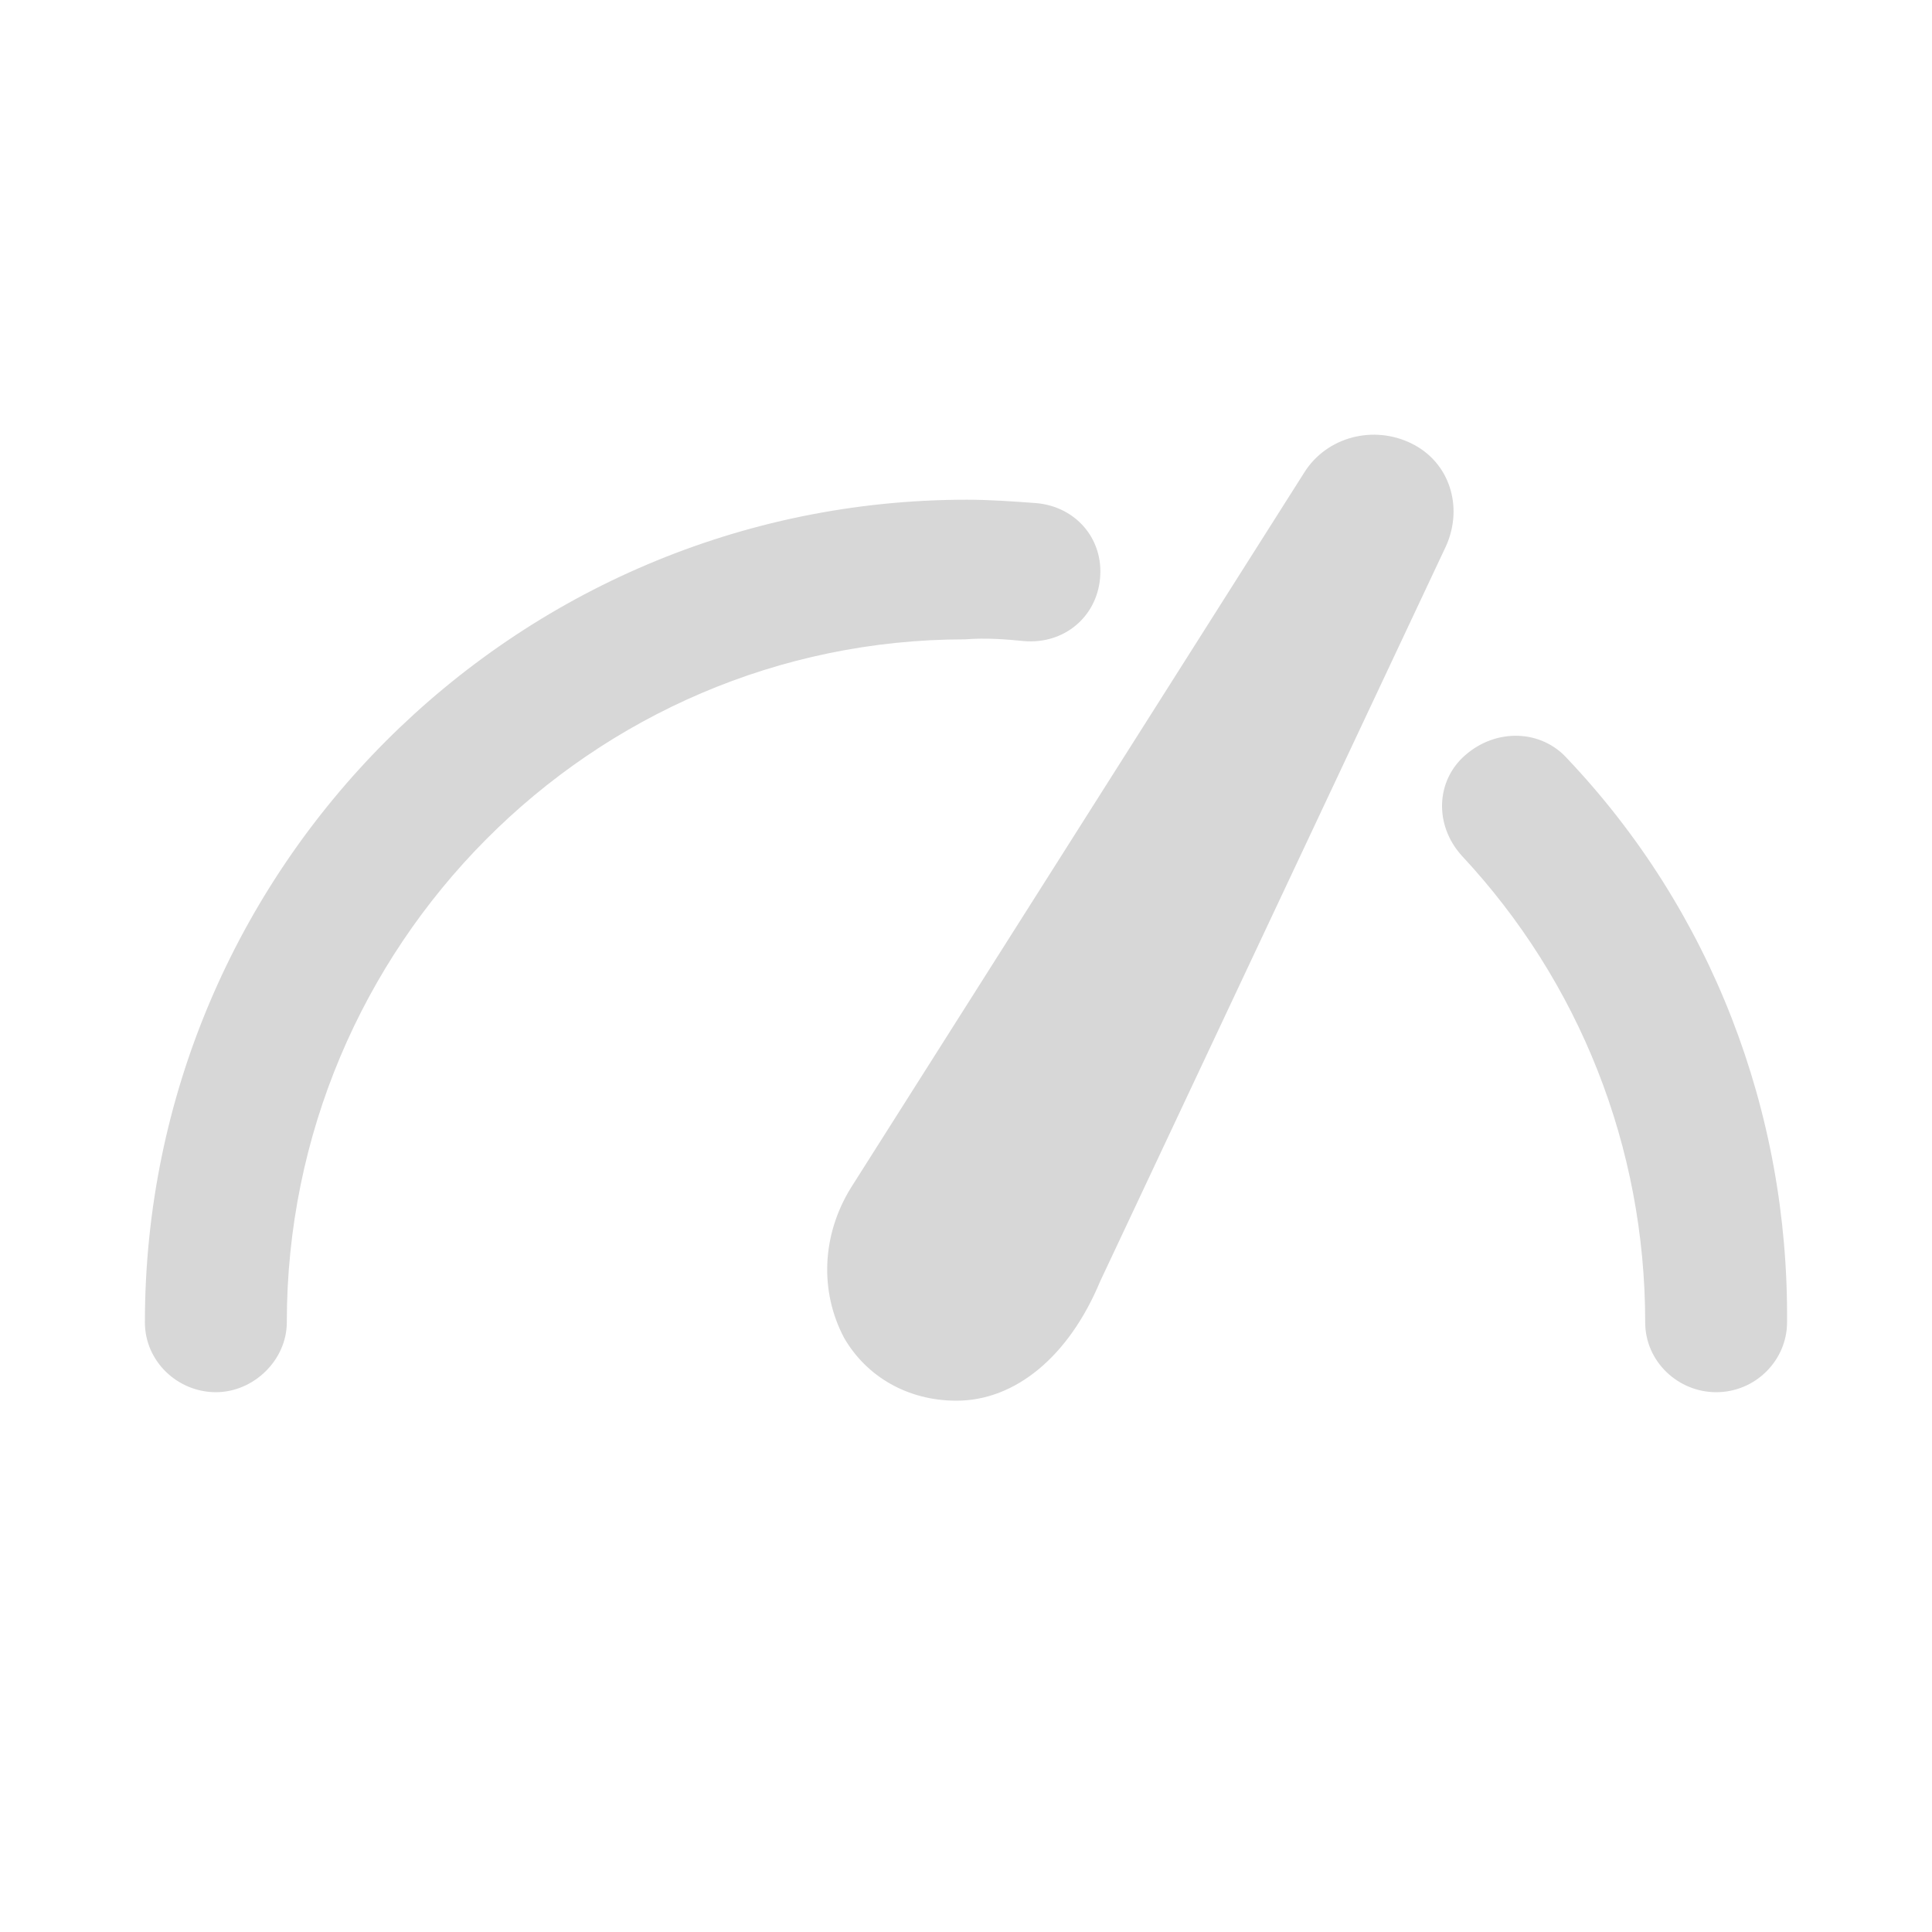 <svg xmlns="http://www.w3.org/2000/svg" width="40" height="40" viewBox="0 0 40 40" fill="none"><path d="M29.942 11.298L22.776 26.532C22.131 28.083 21.021 29 19.803 29C18.799 29 17.94 28.506 17.474 27.695C16.972 26.743 17.008 25.579 17.617 24.592L27.004 9.782C27.47 9.041 28.437 8.794 29.225 9.182C30.013 9.57 30.3 10.487 29.942 11.298ZM32.449 15.706C31.912 15.106 30.981 15.071 30.336 15.635C29.727 16.164 29.691 17.081 30.264 17.716C32.7 20.325 34.062 23.746 34.062 27.378C34.062 28.189 34.742 28.824 35.531 28.824C36.355 28.824 36.999 28.154 36.999 27.378C37.035 23.005 35.423 18.844 32.449 15.706ZM21.2 13.273C22.024 13.343 22.705 12.779 22.776 11.968C22.848 11.157 22.275 10.487 21.451 10.416C20.985 10.381 20.483 10.346 20.018 10.346C10.631 10.346 3 17.998 3 27.378C3 28.189 3.681 28.824 4.469 28.824C5.257 28.824 5.938 28.154 5.938 27.378C5.938 19.585 12.243 13.237 19.982 13.237C20.412 13.202 20.842 13.237 21.2 13.273Z" fill="#D7D7D7"></path></svg>